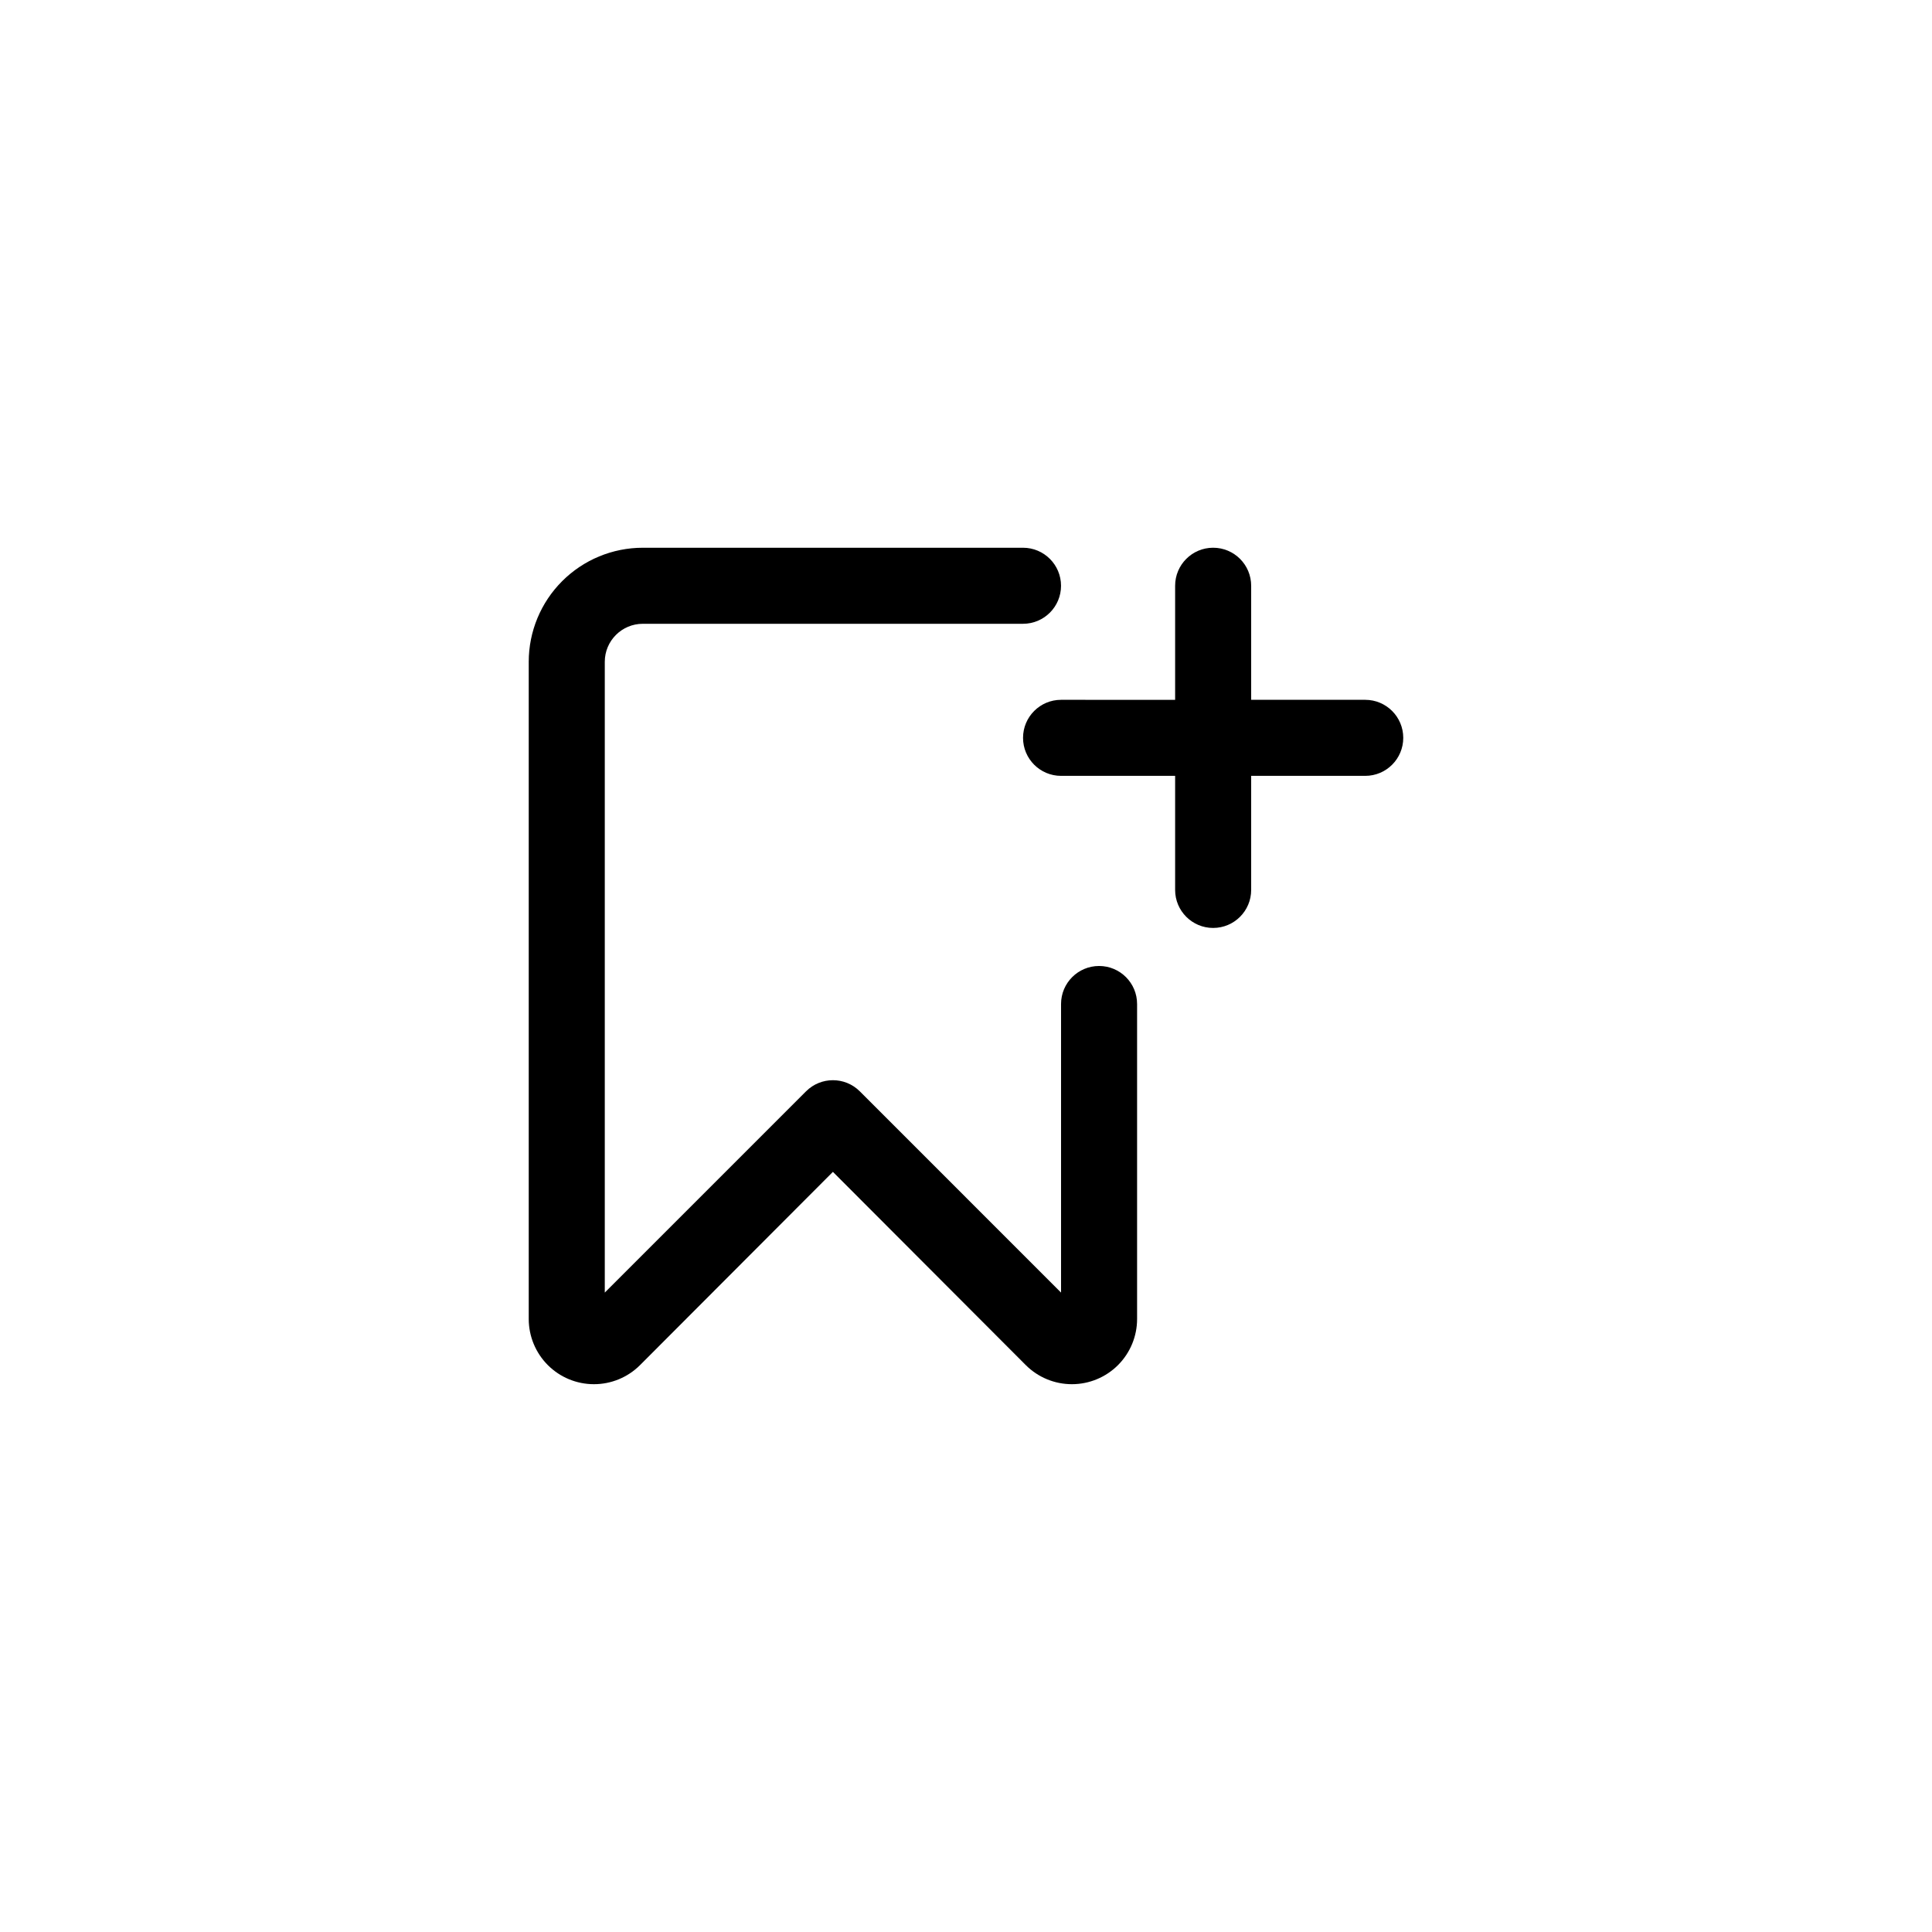 <?xml version="1.0" encoding="UTF-8"?>
<!-- Uploaded to: SVG Repo, www.svgrepo.com, Generator: SVG Repo Mixer Tools -->
<svg fill="#000000" width="800px" height="800px" version="1.1" viewBox="144 144 512 512" xmlns="http://www.w3.org/2000/svg">
 <g>
  <path d="m314.35 309.31h100.76c5.562 0 10.074-4.512 10.074-10.074 0-5.566-4.512-10.078-10.074-10.078h-100.76c-8.02 0-15.707 3.184-21.375 8.855-5.668 5.668-8.855 13.355-8.855 21.375v174.16c0.004 4.578 1.82 8.969 5.055 12.211 3.234 3.238 7.625 5.062 12.203 5.066 4.578 0.008 8.973-1.805 12.215-5.035l51.137-51.234 51.137 51.234c3.246 3.231 7.641 5.043 12.219 5.035 4.578-0.004 8.965-1.828 12.203-5.066 3.234-3.242 5.051-7.633 5.051-12.211v-83.48c0-5.562-4.508-10.074-10.074-10.074s-10.078 4.512-10.078 10.074v76.48l-53.352-53.355c-3.93-3.906-10.277-3.906-14.207 0l-53.355 53.355v-167.16c0-5.566 4.512-10.078 10.078-10.078z"/>
  <path d="m505.8 329.46h-30.227v-30.227c0-5.566-4.512-10.078-10.078-10.078-5.562 0-10.074 4.512-10.074 10.078v30.23l-30.23-0.004c-5.562 0-10.074 4.512-10.074 10.078 0 5.562 4.512 10.074 10.074 10.074h30.23v30.23c0 5.562 4.512 10.074 10.074 10.074 5.566 0 10.078-4.512 10.078-10.074v-30.23h30.23-0.004c5.566 0 10.078-4.512 10.078-10.074 0-5.566-4.512-10.078-10.078-10.078z"/>
 </g>
</svg>